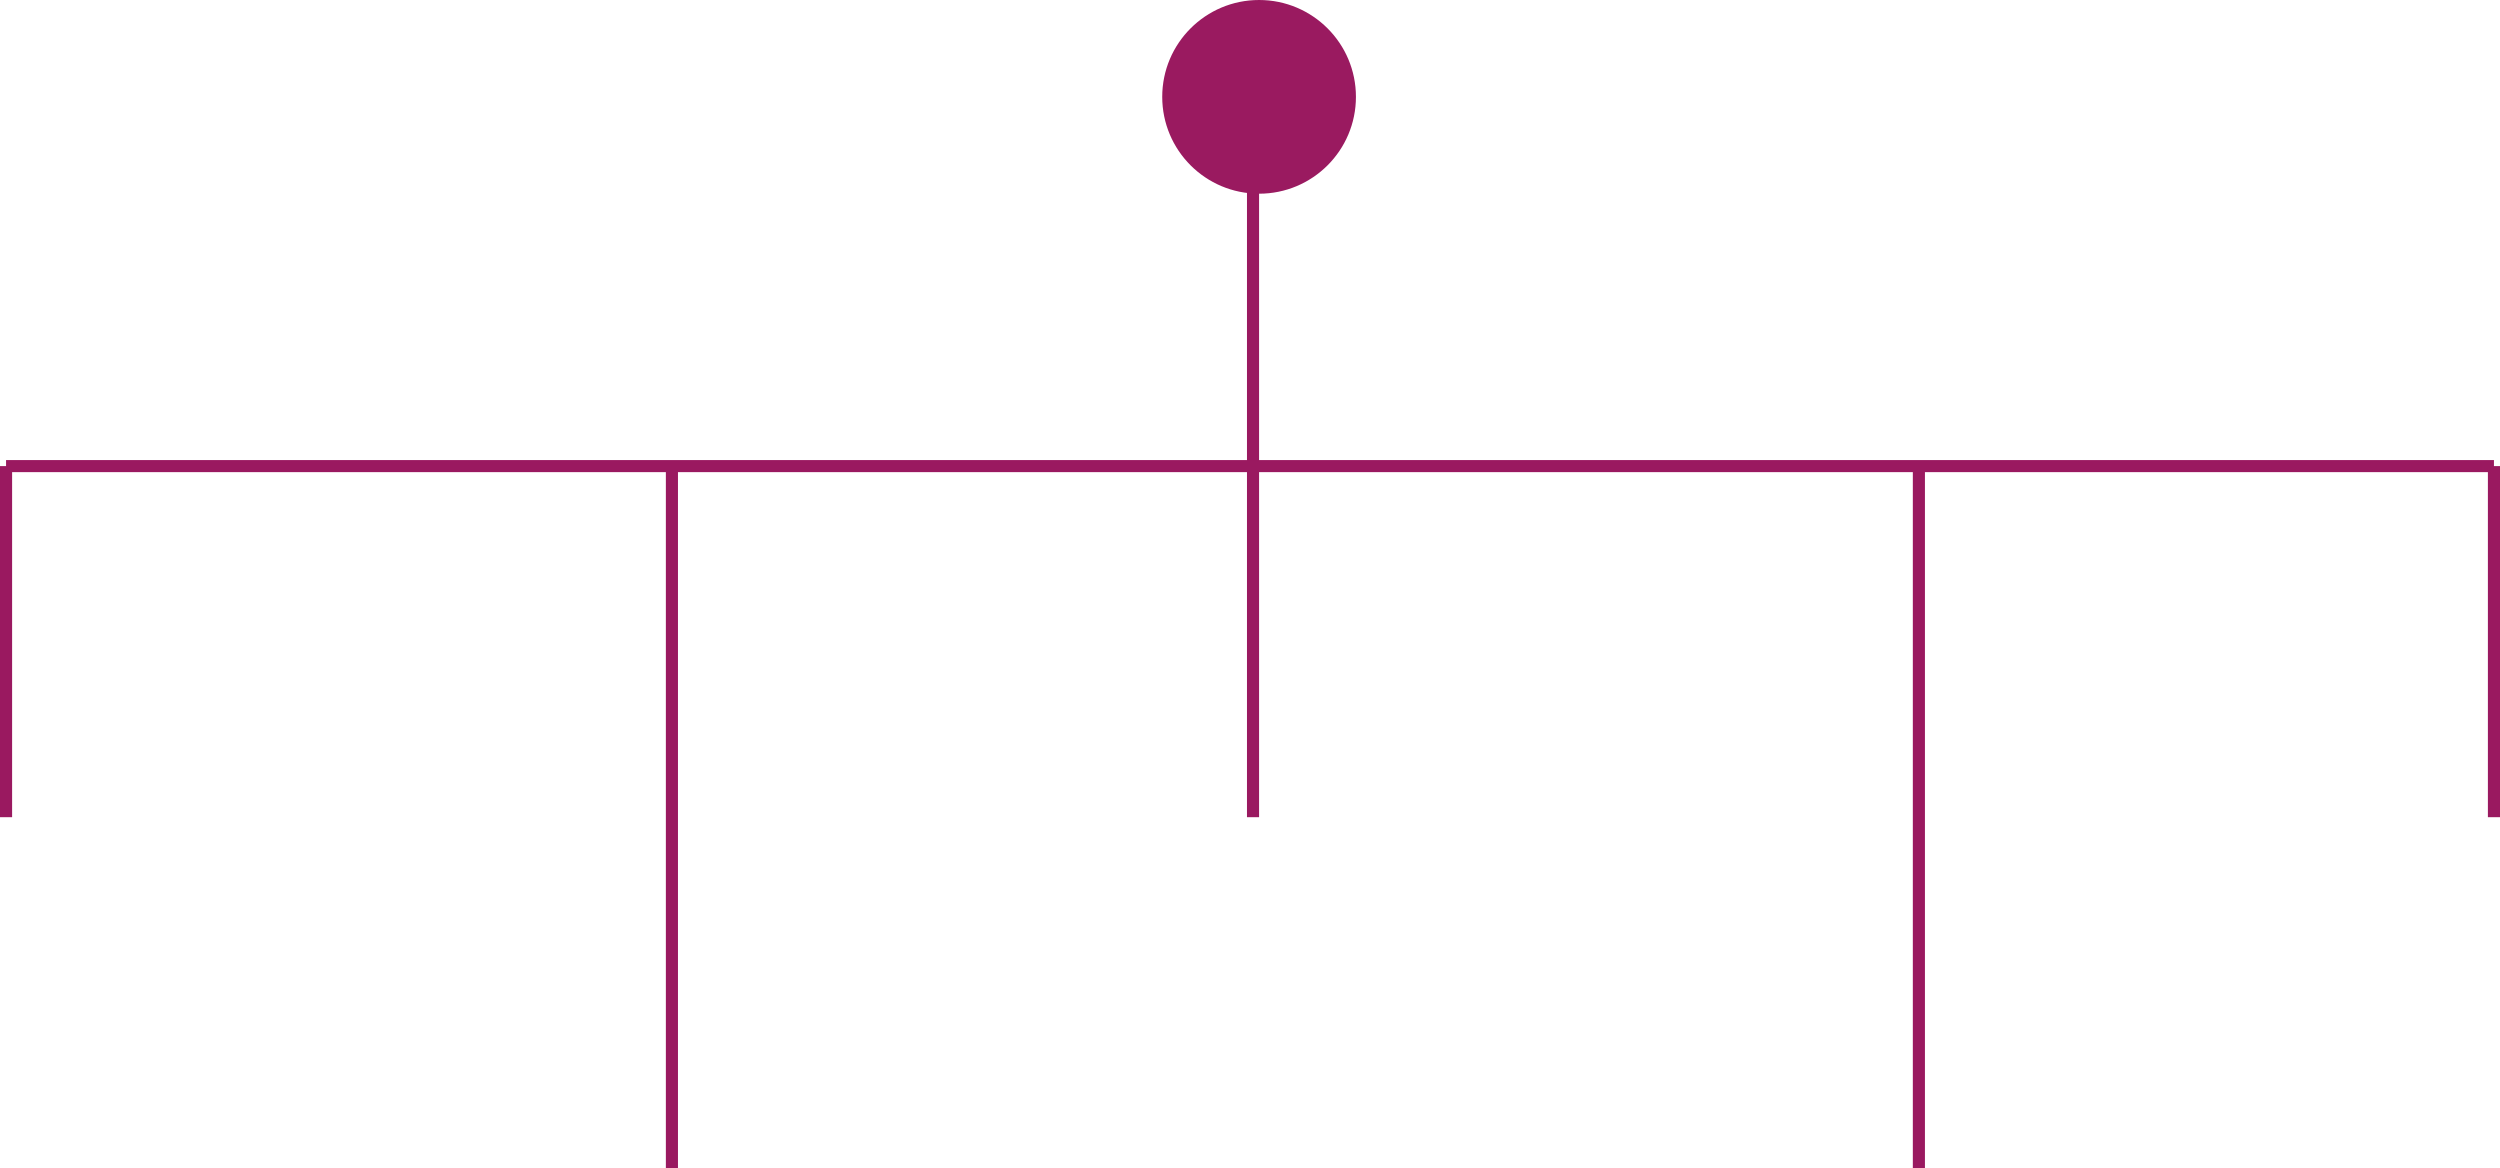 <svg xmlns="http://www.w3.org/2000/svg" width="206.5" height="96.5" viewBox="0 0 206.5 96.5">
  <g id="Gruppe_155" data-name="Gruppe 155" transform="translate(-631 -2104)">
    <g id="Gruppe_99" data-name="Gruppe 99" transform="translate(0 -2395)">
      <path id="Linie_9" data-name="Linie 9" d="M.5,59h-1V0h1Z" transform="translate(734.5 4507.5)" fill="#9a1960"/>
      <path id="Linie_10" data-name="Linie 10" d="M.5,29h-1V0h1Z" transform="translate(631.5 4537.5)" fill="#9a1960"/>
      <path id="Linie_14" data-name="Linie 14" d="M.5,58h-1V0h1Z" transform="translate(686.5 4537.5)" fill="#9a1960"/>
      <path id="Linie_13" data-name="Linie 13" d="M.5,29h-1V0h1Z" transform="translate(837 4537.5)" fill="#9a1960"/>
      <path id="Linie_15" data-name="Linie 15" d="M.5,58h-1V0h1Z" transform="translate(789.5 4537.5)" fill="#9a1960"/>
      <path id="Linie_11" data-name="Linie 11" d="M103,.5H0v-1H103Z" transform="translate(631.5 4537.5)" fill="#9a1960"/>
      <path id="Linie_12" data-name="Linie 12" d="M103,.5H0v-1H103Z" transform="translate(734 4537.5)" fill="#9a1960"/>
    </g>
    <circle id="Ellipse_13" data-name="Ellipse 13" cx="8" cy="8" r="8" transform="translate(727 2104)" fill="#9a1a60"/>
  </g>
</svg>
